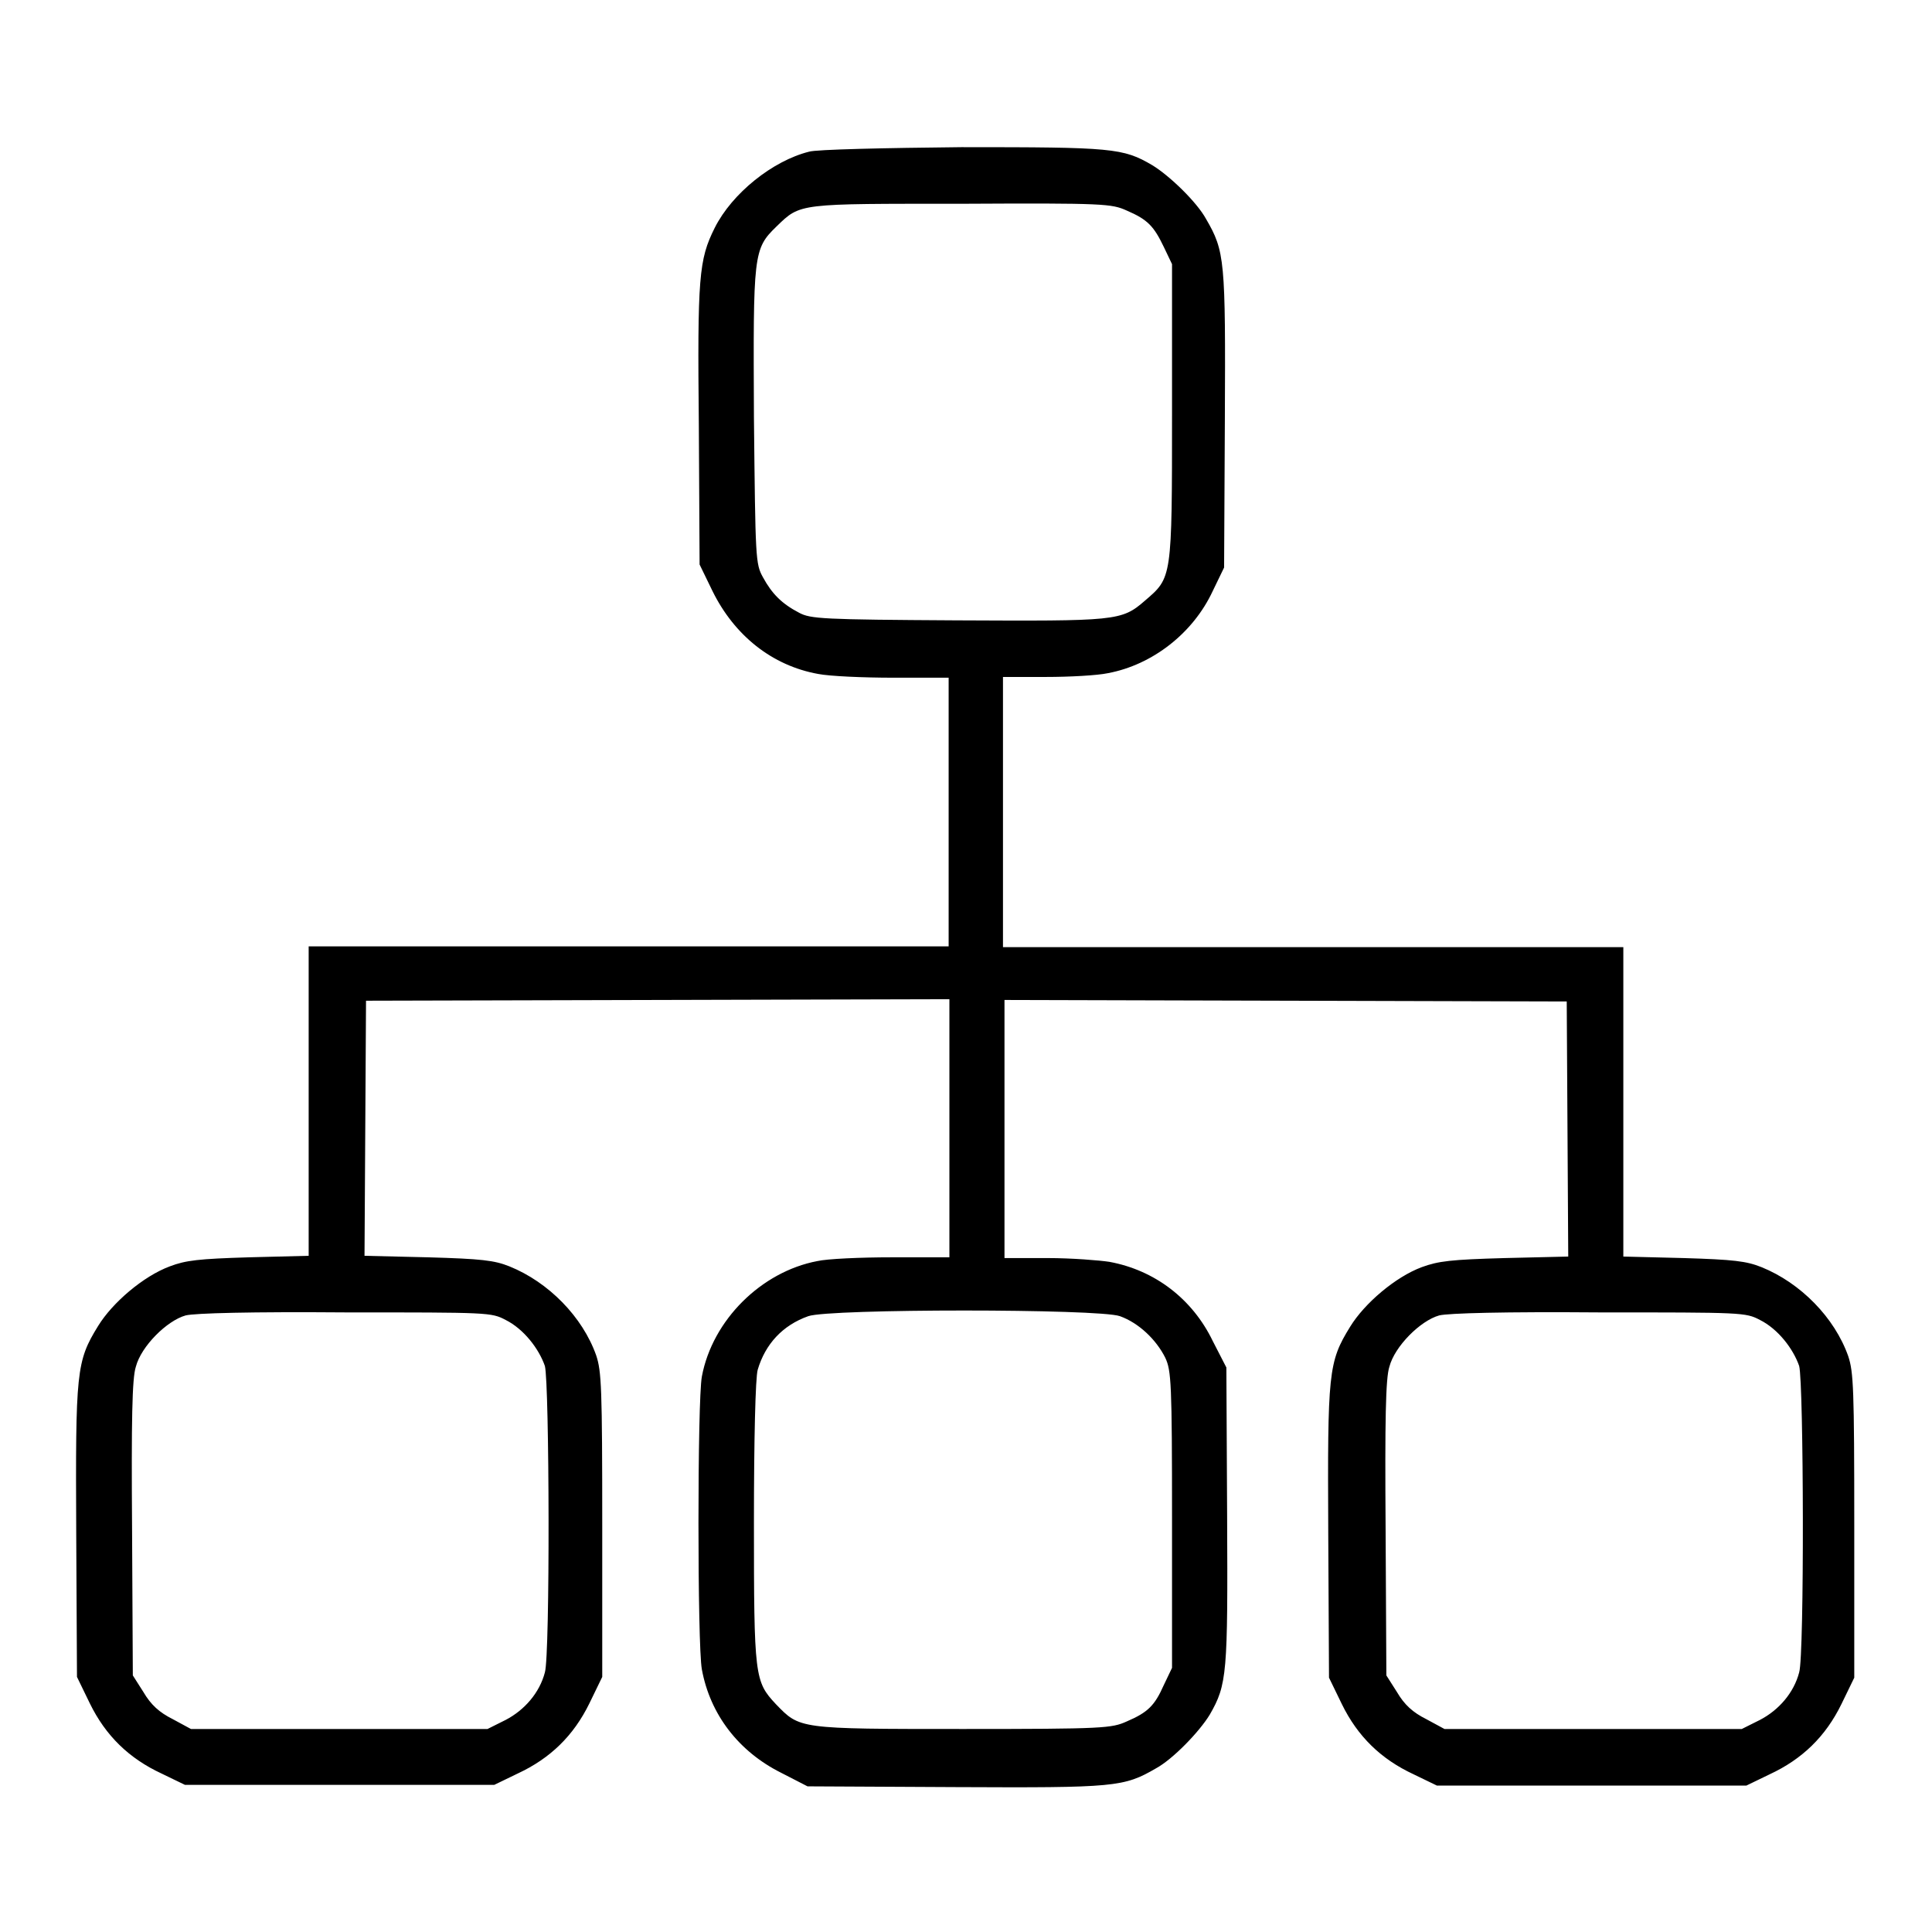 <?xml version="1.0" encoding="utf-8"?>
<!-- Svg Vector Icons : http://www.onlinewebfonts.com/icon -->
<!DOCTYPE svg PUBLIC "-//W3C//DTD SVG 1.1//EN" "http://www.w3.org/Graphics/SVG/1.1/DTD/svg11.dtd">
<svg version="1.1" xmlns="http://www.w3.org/2000/svg" xmlns:xlink="http://www.w3.org/1999/xlink" x="0px" y="0px" viewBox="0 0 256 256" enable-background="new 0 0 256 256" xml:space="preserve">
<g><g><g><path fill="#000000" d="M107.2,20.1c-4.8,1.2-10.2,5.5-12.5,10.1c-2.1,4.2-2.3,6.5-2.1,26.3l0.1,18.3l1.7,3.5c2.9,5.9,7.9,9.9,14,11c1.5,0.3,6,0.5,10,0.5h7.3v17.8v17.8H83.3H40.9v20.5v20.5l-7.9,0.2c-6.7,0.2-8.4,0.4-10.5,1.2c-3.5,1.3-7.6,4.8-9.5,7.9c-2.9,4.7-3,6-2.9,27.4l0.1,19.1l1.7,3.5c2.1,4.3,5.2,7.3,9.5,9.3l3.1,1.5H45h20.5l3.1-1.5c4.3-2,7.4-5,9.5-9.3l1.7-3.5v-20.1c0-18.2-0.1-20.4-0.8-22.5c-1.8-5.1-6.3-9.7-11.5-11.8c-2-0.8-3.7-1-10.8-1.2l-8.4-0.2l0.1-16.9l0.1-16.9l38.7-0.1l38.6-0.1v17.1v17.1h-7.6c-4.2,0-8.6,0.2-9.9,0.5c-7.4,1.4-13.9,7.8-15.3,15.3c-0.6,3.2-0.6,35.6,0,38.8c1.1,6,4.9,10.9,10.5,13.7l3.5,1.8l19.6,0.1c21.2,0.1,22.3,0,26.6-2.5c2.2-1.2,5.7-4.8,7.1-7.1c2.3-4,2.4-5.4,2.3-26.4l-0.1-19.6l-1.8-3.5c-2.7-5.6-7.7-9.4-13.7-10.5c-1.3-0.2-5-0.5-8.2-0.5h-5.7v-17.1v-17.1l37.3,0.1l37.2,0.1l0.1,16.9l0.1,16.9l-8.4,0.2c-7.2,0.2-8.8,0.4-11,1.2c-3.5,1.3-7.6,4.8-9.5,7.9c-2.9,4.7-3,6-2.9,27.4l0.1,19.1l1.7,3.5c2.1,4.3,5.2,7.3,9.5,9.3l3.1,1.5h20.5h20.5l3.1-1.5c4.3-2,7.4-5,9.5-9.3l1.7-3.5v-20.1c0-18.2-0.1-20.4-0.8-22.5c-1.8-5.1-6.3-9.7-11.5-11.8c-2-0.8-3.7-1-10.3-1.2l-8-0.2v-20.5v-20.5h-41.1h-41.1v-17.8V89.7h5.7c3.1,0,6.8-0.2,8.2-0.5c5.9-1.1,11.3-5.3,13.9-10.9l1.5-3.1l0.1-19.6c0.1-21.2,0-22.3-2.5-26.6c-1.2-2.2-4.8-5.7-7.1-7.1c-3.9-2.3-5.3-2.4-25.3-2.4C117.4,19.6,108.1,19.8,107.2,20.1z M149.3,27.9c2.8,1.2,3.6,2.1,4.9,4.8l1.1,2.3v19.6c0,22.2,0,21.9-3.6,25c-3.1,2.7-3.8,2.7-25,2.6c-17.7-0.1-19.3-0.2-20.8-1c-2.3-1.2-3.6-2.5-4.8-4.7c-1-1.8-1-2.4-1.2-21.2c-0.1-21.7-0.1-22.3,3-25.3c3.2-3.1,2.8-3,24.6-3C146.4,26.9,147.3,27,149.3,27.9z M67,174.9c2.4,1.2,4.4,3.8,5.2,6.1c0.6,2.3,0.7,38.3,0,40.6c-0.7,2.7-2.7,5-5.2,6.3l-2.4,1.2H45H25.3l-2.4-1.3c-1.8-0.9-2.9-1.9-3.9-3.6l-1.4-2.2l-0.1-19.4c-0.1-14.4,0-20,0.5-21.5c0.7-2.7,4.1-6.1,6.6-6.8c1.2-0.3,8.7-0.5,21.2-0.4C64.8,173.9,65.1,173.9,67,174.9z M148.4,174.4c2.5,0.9,4.8,3.1,6,5.5c0.8,1.7,0.9,3.3,0.9,21.5V221l-1.1,2.3c-1.2,2.7-2.1,3.6-4.9,4.8c-2,0.9-3,1-21.7,1c-21.9,0-21.6,0-24.8-3.3c-2.8-3-2.9-3.6-2.9-24.1c0-11,0.2-19.2,0.5-20.2c1-3.4,3.3-5.9,6.7-7.1C109.9,173.4,145.6,173.4,148.4,174.4z M233.2,174.9c2.4,1.2,4.4,3.8,5.2,6.1c0.6,2.3,0.7,38.3,0,40.6c-0.7,2.7-2.7,5-5.2,6.3l-2.4,1.2h-19.7h-19.7l-2.4-1.3c-1.8-0.9-2.9-1.9-3.9-3.6l-1.4-2.2l-0.1-19.4c-0.1-14.4,0-20,0.5-21.5c0.7-2.7,4.1-6.1,6.6-6.8c1.2-0.3,8.7-0.5,21.2-0.4C230.9,173.9,231.3,173.9,233.2,174.9z"/></g></g></g>
</svg>